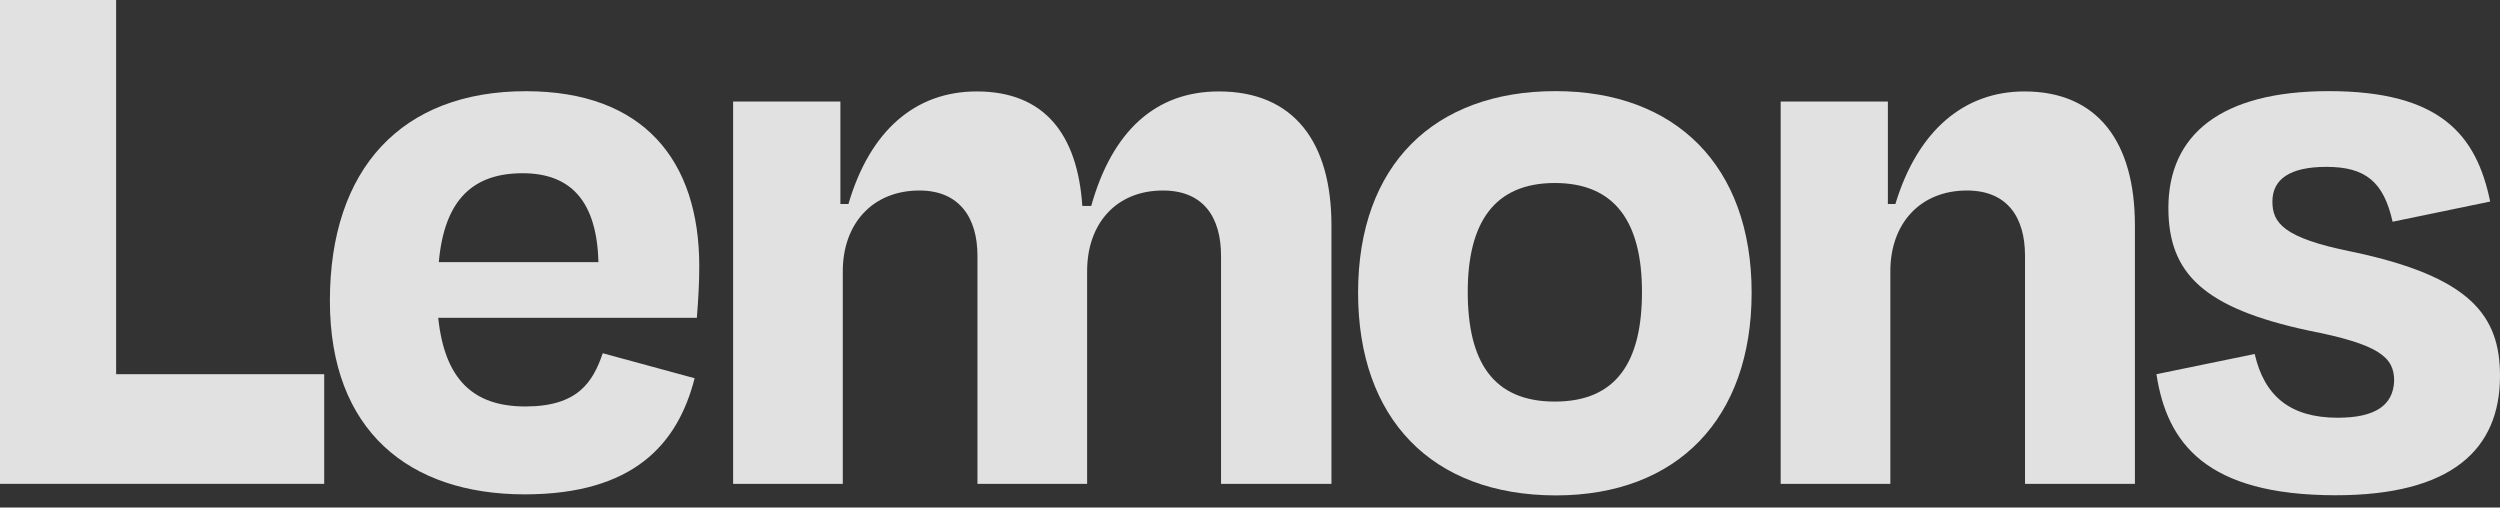 <svg width="133" height="27" viewBox="0 0 133 27" fill="none" xmlns="http://www.w3.org/2000/svg">
<rect x="0" y="0" width="133" height="27" fill="#333333" stroke="none"/>
<path d="M17.55 16.005C17.55 8.969 21.372 4.852 27.977 4.852C34.242 4.852 37.201 8.538 37.201 14.16C37.201 15.019 37.157 15.833 37.073 16.907H23.313C23.656 20.166 25.157 21.624 27.945 21.624C30.732 21.624 31.539 20.338 32.066 18.792L36.954 20.122C36.055 23.64 33.695 26.3 27.905 26.3C21.755 26.296 17.55 22.909 17.55 16.005ZM23.345 13.944H31.838C31.75 10.766 30.421 9.216 27.805 9.216C25.189 9.216 23.644 10.594 23.345 13.941V13.944Z" fill="white" fill-opacity="0.85"/>
<path d="M44.837 25.741H39.002V5.403H44.709V10.854H45.136C46.294 6.904 48.73 4.864 51.961 4.864C55.555 4.864 57.324 7.136 57.579 10.954H58.054C59.172 6.96 61.489 4.864 64.843 4.864C68.836 4.864 70.833 7.563 70.833 11.984V25.741H64.959V13.609C64.959 11.553 64.016 10.135 61.868 10.135C59.38 10.135 57.835 11.896 57.835 14.424V25.741H52.001V13.609C52.001 11.553 51.014 10.135 48.914 10.135C46.426 10.135 44.837 11.896 44.837 14.424V25.741Z" fill="white" fill-opacity="0.85"/>
<path d="M72.25 15.574C72.25 8.785 76.284 4.848 82.76 4.848C89.11 4.848 93.187 8.793 93.187 15.574C93.187 22.263 89.242 26.356 82.76 26.356C76.156 26.34 72.25 22.263 72.25 15.574ZM78.084 15.53C78.084 19.22 79.414 21.364 82.717 21.364C86.019 21.364 87.353 19.22 87.353 15.53C87.353 11.84 85.935 9.736 82.717 9.736C79.498 9.736 78.084 11.84 78.084 15.53Z" fill="white" fill-opacity="0.85"/>
<path d="M100.567 25.741H94.732V5.403H100.435V10.854H100.834C102.032 6.904 104.524 4.864 107.699 4.864C111.604 4.864 113.577 7.563 113.577 11.984V25.741H107.731V13.609C107.731 11.553 106.784 10.135 104.64 10.135C102.152 10.135 100.567 11.896 100.567 14.424V25.741Z" fill="white" fill-opacity="0.85"/>
<path d="M114.723 19.907L119.95 18.832C120.461 21.065 121.835 22.223 124.366 22.223C126.339 22.223 127.325 21.58 127.369 20.25C127.369 19.004 126.571 18.317 122.821 17.587C117.23 16.389 115.358 14.544 115.358 11.065C115.358 7.164 118.153 4.848 123.895 4.848C129.817 4.848 131.746 7.164 132.477 10.722L127.286 11.796C126.814 9.696 125.868 8.877 123.767 8.877C121.835 8.877 120.892 9.524 120.892 10.722C120.892 11.84 121.451 12.655 125.097 13.386C131.454 14.715 133 16.804 133 19.998C133 23.948 130.38 26.348 124.247 26.348C117.382 26.34 115.282 23.592 114.723 19.907Z" fill="white" fill-opacity="0.85"/>
<path d="M6.178 19.907H17.247V25.741H0V0H6.178V19.907Z" fill="white" fill-opacity="0.85"/>
</svg>

